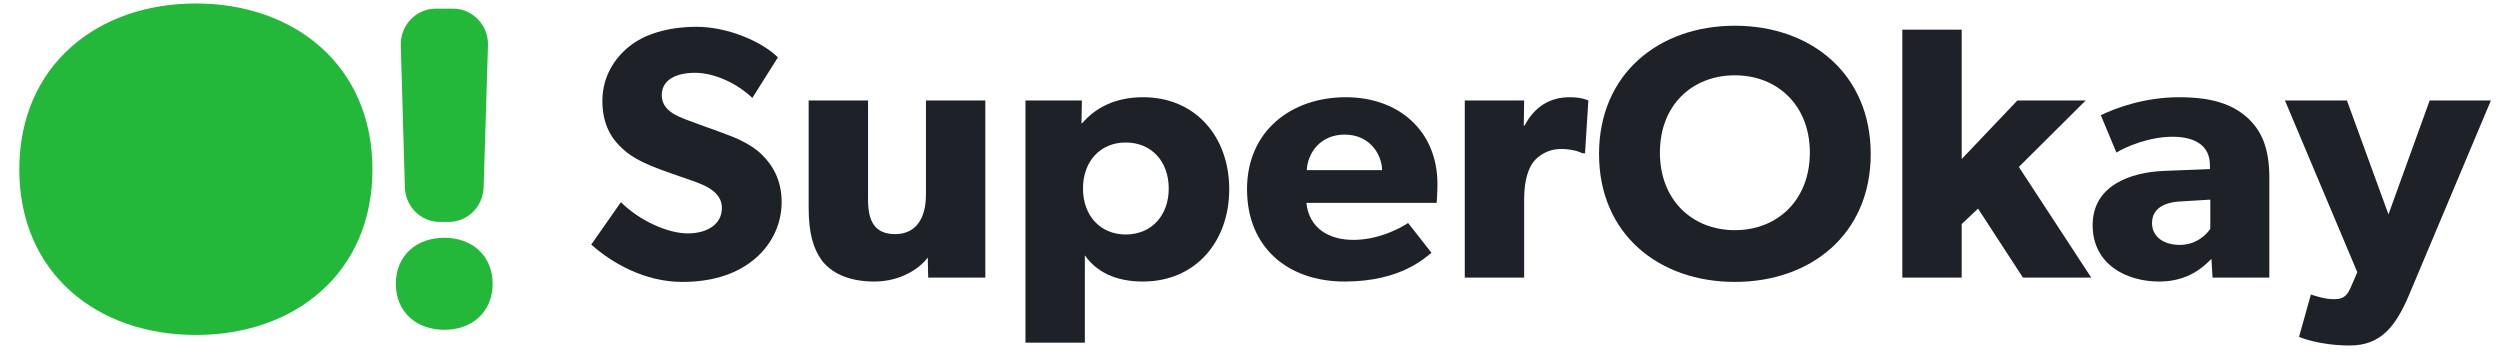 <svg xmlns="http://www.w3.org/2000/svg" width="183" height="26" viewBox="0 0 183 26" fill="none"><g clip-path="url(#clip0_868_46949)"><path d="M57.217 14.797C57.217 13.166 56.538 12.062 55.75 11.299C54.907 10.484 53.658 10.01 53.142 9.826C52.544 9.589 51.158 9.116 50.343 8.8C49.501 8.485 48.441 8.064 48.441 6.959C48.441 5.855 49.474 5.329 50.886 5.329C52.299 5.329 53.984 6.118 55.07 7.17L56.945 4.198C55.668 2.962 53.169 1.962 50.995 1.962C48.821 1.962 47.11 2.541 46.05 3.409C44.963 4.277 44.094 5.644 44.094 7.38C44.094 9.09 44.746 10.142 45.561 10.878C46.376 11.641 47.327 11.983 47.789 12.193C48.414 12.456 49.827 12.93 50.642 13.219C51.457 13.508 52.843 13.982 52.843 15.218C52.843 16.428 51.756 17.085 50.343 17.085C48.903 17.085 46.811 16.165 45.452 14.797L43.279 17.901C44.8 19.268 47.218 20.636 49.935 20.636C51.946 20.636 53.685 20.162 55.016 19.137C56.375 18.111 57.217 16.533 57.217 14.797Z" fill="#1F2129"></path><path d="M72.126 7.354H67.779V14.245C67.779 15.954 67.073 17.138 65.524 17.138C63.975 17.138 63.541 16.112 63.541 14.613V7.354H59.194V15.191C59.194 17.059 59.52 18.19 60.172 19.084C60.851 19.952 62.074 20.609 64.003 20.609C65.932 20.609 67.345 19.636 67.915 18.847L67.942 20.32H72.126V7.354Z" fill="#1F2129"></path><path d="M89.98 13.85C89.98 10.037 87.535 7.117 83.677 7.117C81.639 7.117 80.199 7.88 79.221 9.011H79.166L79.194 7.354H75.064V25.081H79.411V18.689C80.253 19.899 81.666 20.609 83.65 20.609C87.535 20.609 89.98 17.664 89.98 13.85ZM85.551 13.798C85.551 15.796 84.274 17.164 82.4 17.164C80.552 17.164 79.275 15.796 79.275 13.798C79.275 11.799 80.552 10.431 82.4 10.431C84.274 10.431 85.551 11.799 85.551 13.798Z" fill="#1F2129"></path><path d="M105.221 13.456C105.221 9.668 102.476 7.117 98.51 7.117C94.543 7.117 91.282 9.563 91.282 13.85C91.282 18.137 94.298 20.609 98.428 20.609C102.585 20.609 104.351 18.821 104.786 18.505L103.074 16.322C102.313 16.822 100.792 17.559 99.053 17.559C97.287 17.559 95.82 16.717 95.629 14.85H105.166C105.166 14.85 105.221 14.087 105.221 13.456ZM95.657 12.456C95.711 11.22 96.635 9.852 98.428 9.852C100.248 9.852 101.145 11.273 101.172 12.456H95.657Z" fill="#1F2129"></path><path d="M116.268 7.354C116.268 7.354 115.806 7.117 114.91 7.117C113.47 7.117 112.356 7.775 111.595 9.195H111.541L111.568 7.354H107.221V20.32H111.568V14.56C111.568 13.114 111.921 12.272 112.247 11.851C112.573 11.431 113.28 10.905 114.258 10.905C115.018 10.905 115.589 11.089 115.834 11.22H116.024L116.268 7.354Z" fill="#1F2129"></path><path d="M136.937 11.273C136.937 5.408 132.563 1.883 126.993 1.883C121.423 1.883 117.049 5.408 117.049 11.273C117.049 17.138 121.423 20.636 126.993 20.636C132.563 20.636 136.937 17.138 136.937 11.273ZM132.481 11.168C132.481 14.639 130.117 16.848 126.993 16.848C123.868 16.848 121.505 14.639 121.505 11.168C121.505 7.696 123.868 5.513 126.993 5.513C130.117 5.513 132.481 7.722 132.481 11.168Z" fill="#1F2129"></path><path d="M147.78 12.22L152.672 7.354H147.672L143.596 11.641V2.173H139.249V20.32H143.596V16.402L144.792 15.271L148.079 20.32H153.079L147.78 12.22Z" fill="#1F2129"></path><path d="M166.115 13.008C166.115 10.826 165.544 9.563 164.511 8.616C163.451 7.67 162.012 7.117 159.511 7.117C157.012 7.117 154.921 7.88 153.779 8.432L154.921 11.168C155.599 10.747 157.311 10.01 159.023 10.01C160.762 10.01 161.766 10.72 161.766 12.088V12.377L158.398 12.509C155.925 12.614 153.181 13.587 153.181 16.48C153.181 19.373 155.681 20.609 158.045 20.609C160.219 20.609 161.306 19.505 161.876 18.953L161.957 20.32H166.115V13.008ZM161.794 16.743C161.522 17.19 160.734 17.927 159.566 17.927C158.371 17.927 157.528 17.322 157.528 16.322C157.528 15.349 158.316 14.797 159.647 14.744L161.794 14.613V16.743Z" fill="#1F2129"></path><path d="M177.853 7.354L174.836 15.691L171.794 7.354H167.257L172.555 19.925L172.065 21.056C171.712 21.898 171.25 21.898 170.76 21.898C170.109 21.898 169.158 21.556 169.158 21.556L168.289 24.66C168.289 24.66 169.728 25.291 172.01 25.291C174.293 25.291 175.38 23.871 176.357 21.556L182.335 7.354H177.853Z" fill="#1F2129"></path><path fill-rule="evenodd" clip-rule="evenodd" d="M27.263 12.403C27.263 4.814 21.577 0.254 14.338 0.254C7.099 0.254 1.413 4.814 1.413 12.403C1.413 19.992 7.099 24.519 14.338 24.519C21.577 24.519 27.263 19.992 27.263 12.403ZM29.637 13.712L29.338 3.321C29.296 1.849 30.456 0.633 31.9 0.633H33.159C34.606 0.633 35.766 1.853 35.72 3.327L35.401 13.717C35.357 15.127 34.223 16.247 32.839 16.247H32.199C30.812 16.247 29.677 15.124 29.637 13.712ZM35.023 18.286C35.697 18.896 36.061 19.766 36.061 20.773C36.061 21.78 35.697 22.65 35.023 23.26C34.361 23.858 33.475 24.14 32.531 24.14C31.577 24.14 30.684 23.86 30.017 23.262C29.338 22.652 28.974 21.78 28.974 20.773C28.974 19.766 29.338 18.894 30.017 18.284C30.684 17.685 31.577 17.406 32.531 17.406C33.475 17.406 34.361 17.687 35.023 18.286Z" fill="#23B839"></path></g><defs><clipPath id="clip0_868_46949"><rect width="182" height="26" fill="white" transform="translate(0.75)"></rect></clipPath></defs></svg>